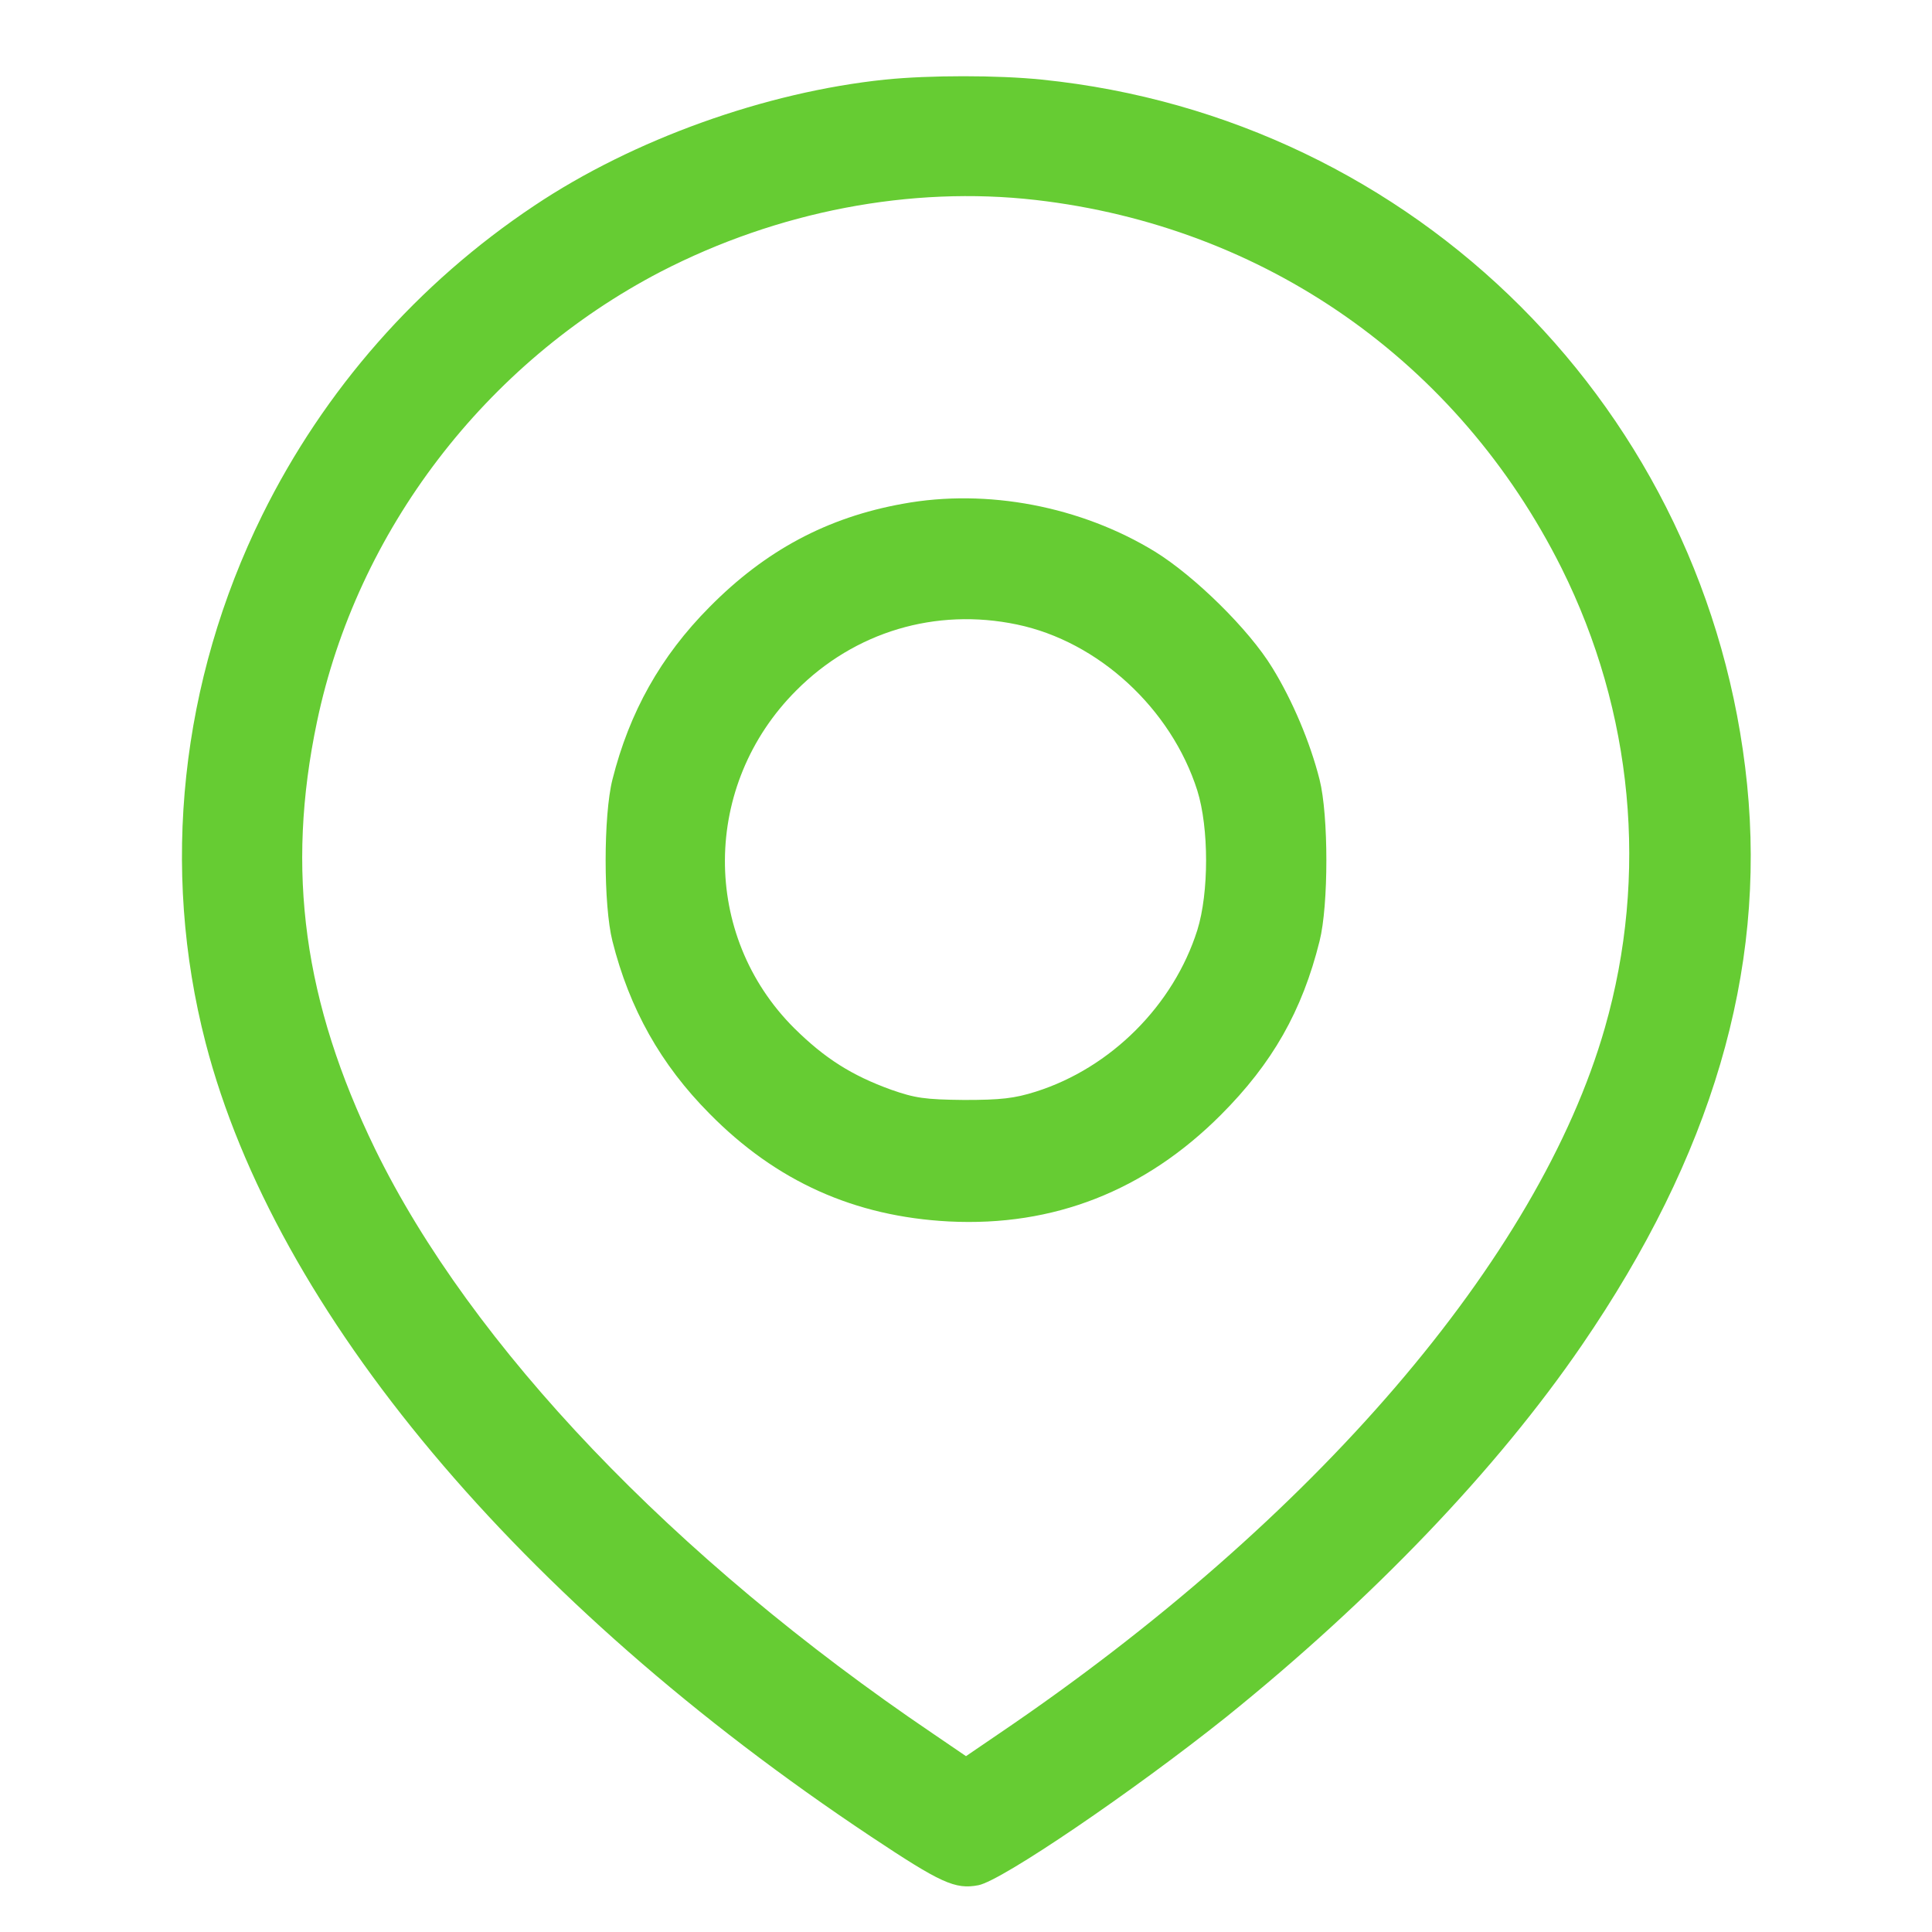 <?xml version="1.0" standalone="no"?>
<!DOCTYPE svg PUBLIC "-//W3C//DTD SVG 20010904//EN"
 "http://www.w3.org/TR/2001/REC-SVG-20010904/DTD/svg10.dtd">
<svg version="1.0" xmlns="http://www.w3.org/2000/svg"
 width="512pt" height="512pt" viewBox="0 0 512 512"
 preserveAspectRatio="xMidYMid meet">

<g transform="translate(0,512) scale(0.1,-0.1)"
fill="#66cc33" stroke="none">
<path d="M2345 4909 c-316 -33 -666 -158 -929 -334 -309 -206 -557 -488 -721
-820 -217 -440 -270 -936 -150 -1399 185 -713 831 -1483 1763 -2103 185 -123
223 -141 285 -129 62 12 409 248 657 446 387 312 716 655 942 985 344 502 488
989 438 1486 -100 989 -878 1767 -1869 1868 -117 12 -298 12 -416 0z m400
-319 c607 -70 1119 -428 1393 -975 190 -381 231 -814 115 -1219 -175 -611
-770 -1304 -1605 -1870 l-88 -60 -88 60 c-687 465 -1223 1027 -1478 1549 -189
389 -237 737 -154 1132 106 506 446 951 911 1193 310 160 662 228 994 190z"/>
<path d="M2393 3785 c-201 -36 -365 -124 -513 -274 -129 -130 -212 -278 -257
-457 -24 -95 -24 -333 0 -428 45 -179 128 -327 257 -457 177 -180 385 -273
635 -286 277 -14 519 81 720 282 137 137 216 276 262 461 24 95 24 333 0 428
-25 99 -72 210 -125 296 -62 102 -206 243 -311 308 -196 120 -445 168 -668
127z m302 -320 c216 -45 409 -223 478 -440 31 -99 31 -271 0 -370 -63 -199
-229 -365 -428 -428 -57 -18 -93 -22 -190 -22 -104 1 -130 5 -193 27 -105 38
-176 83 -257 163 -247 246 -245 645 5 895 155 156 370 220 585 175z"/>
</g>
</svg>
